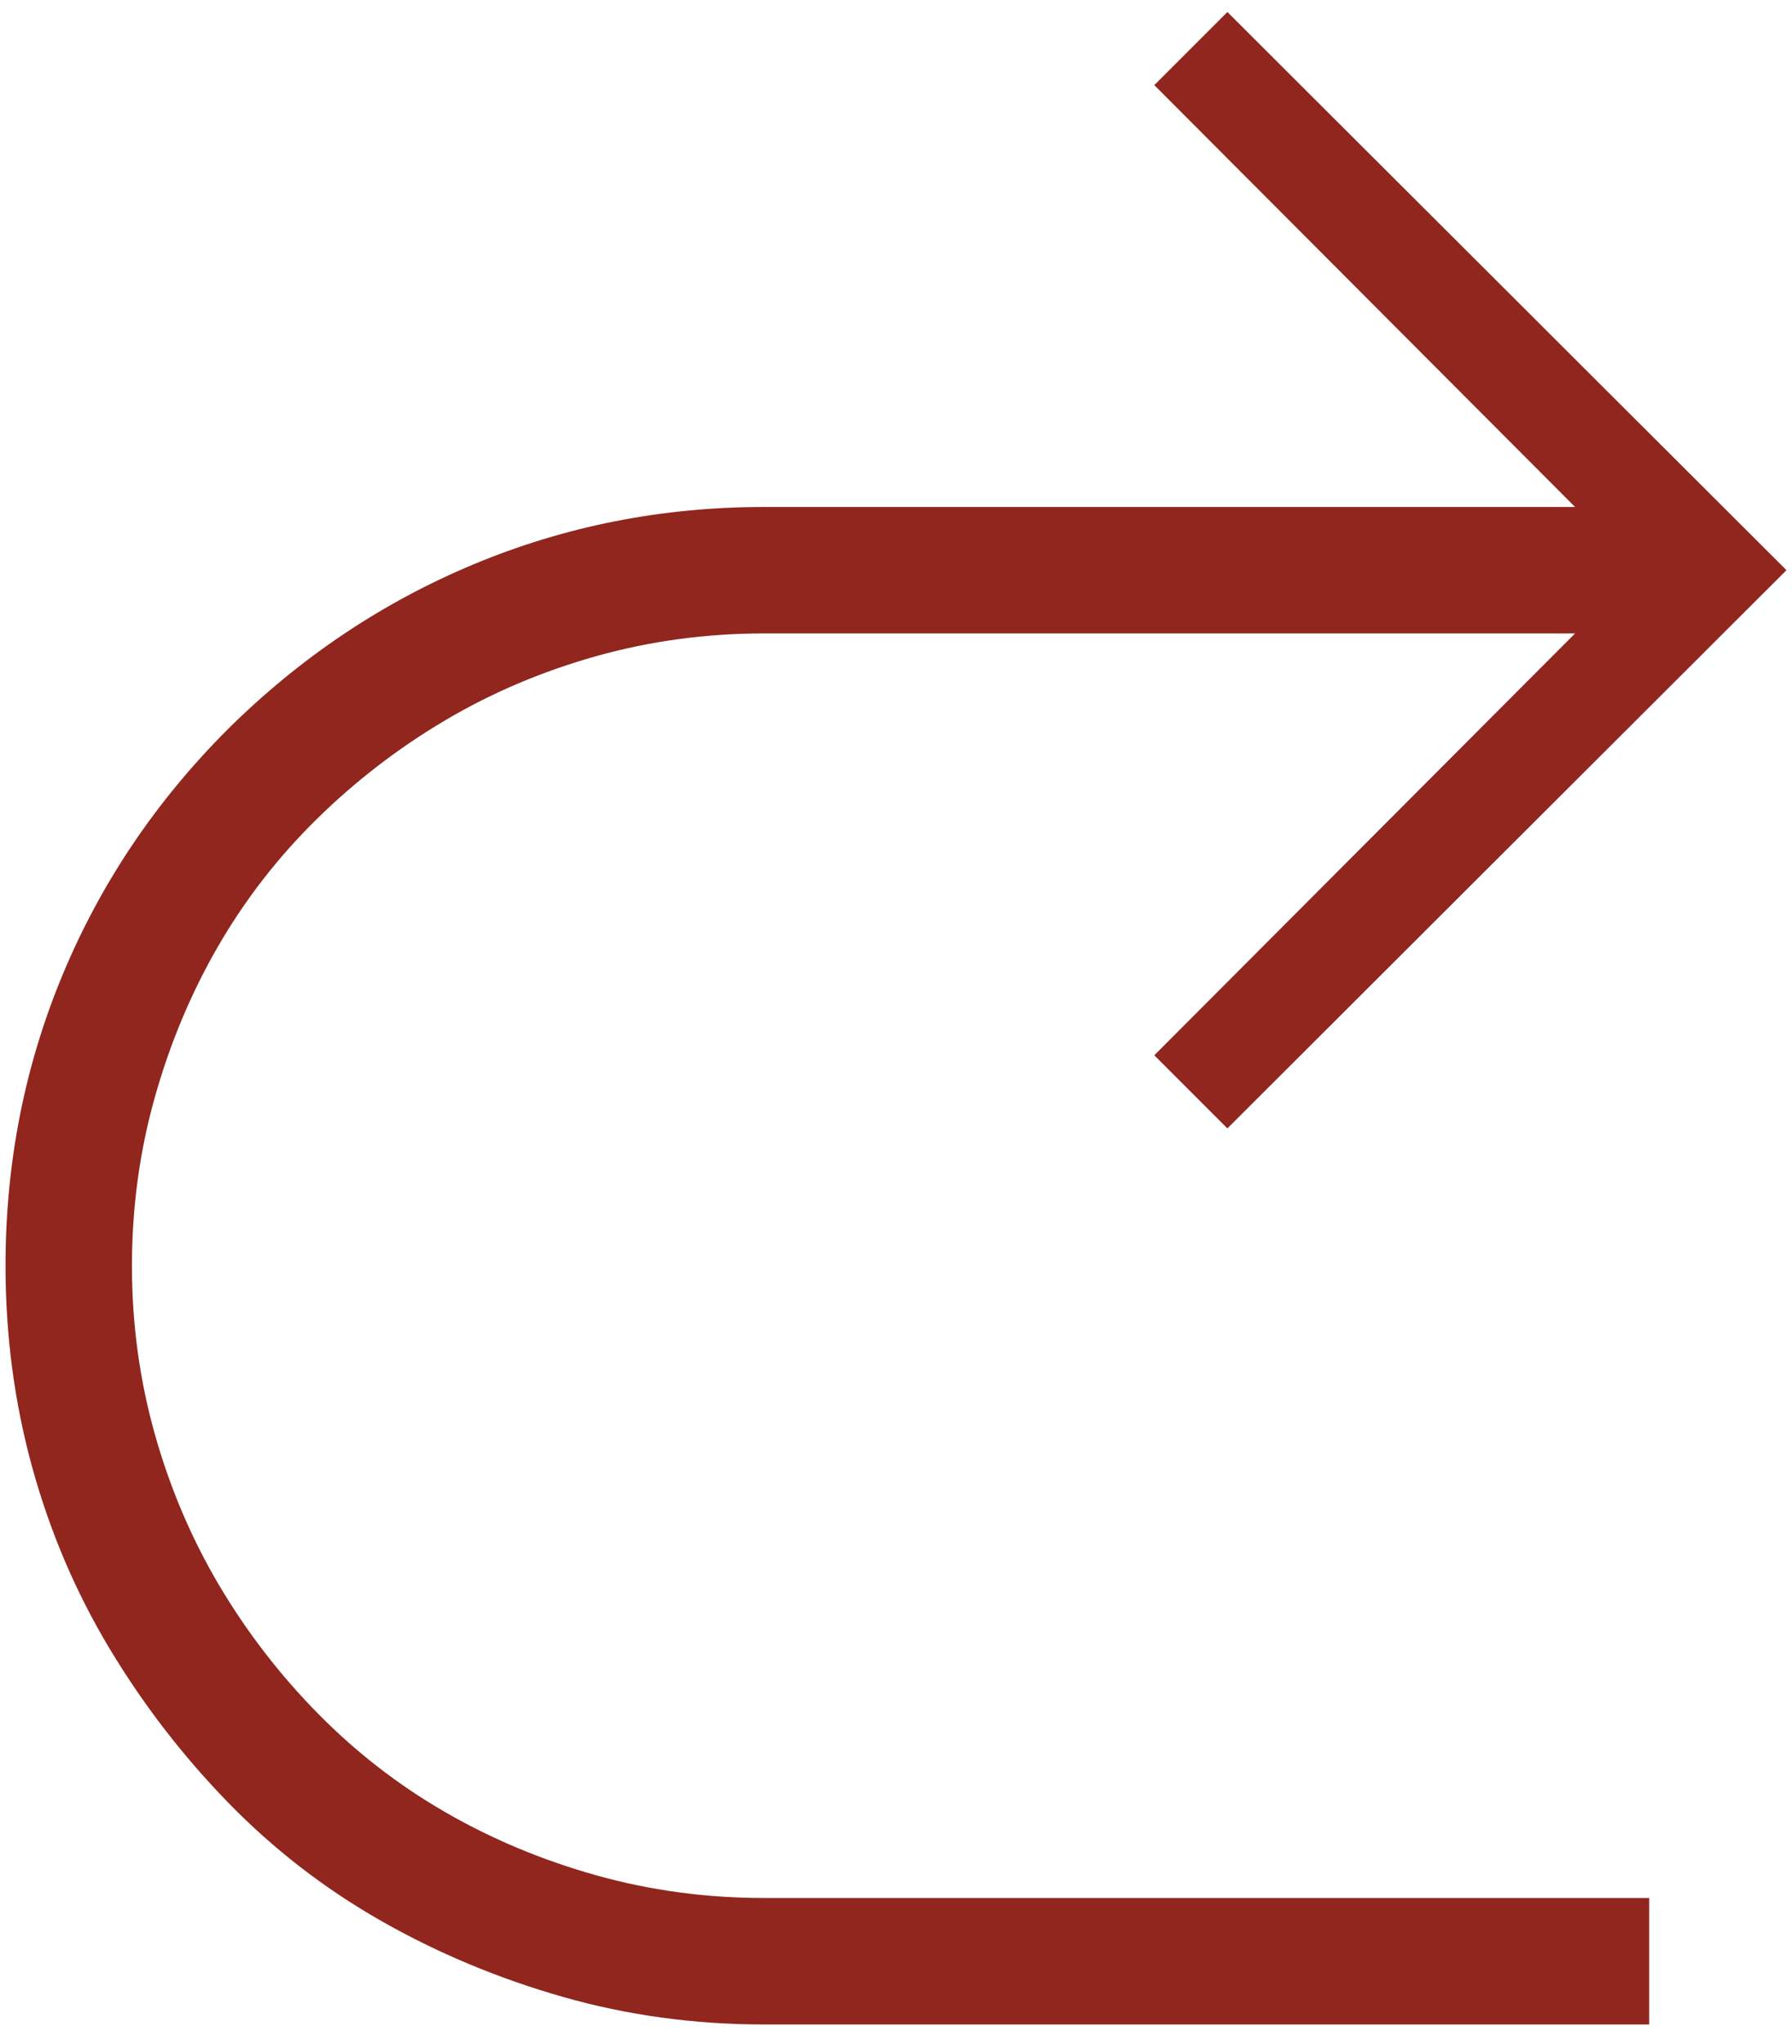 <svg width="57" height="65" viewBox="0 0 57 65" fill="none" xmlns="http://www.w3.org/2000/svg">
<path d="M24.305 16.123C21.059 16.123 17.98 16.73 15.068 17.945C12.157 19.16 9.549 20.909 7.245 23.192C4.962 25.475 3.213 28.072 1.998 30.984C0.783 33.895 0.176 36.985 0.176 40.252C0.176 42.472 0.459 44.609 1.024 46.662C1.59 48.714 2.407 50.631 3.475 52.411C4.543 54.192 5.8 55.825 7.245 57.313C8.69 58.8 10.314 60.056 12.115 61.083C13.916 62.109 15.843 62.916 17.896 63.502C19.949 64.089 22.085 64.382 24.305 64.382H52.457V60.36H24.305C22.462 60.36 20.682 60.119 18.964 59.638C17.247 59.156 15.644 58.486 14.157 57.627C12.67 56.768 11.319 55.721 10.104 54.485C8.889 53.249 7.842 51.888 6.962 50.401C6.083 48.913 5.402 47.311 4.92 45.593C4.438 43.876 4.197 42.096 4.197 40.252C4.197 38.409 4.438 36.629 4.92 34.911C5.402 33.194 6.072 31.591 6.931 30.104C7.79 28.617 8.837 27.266 10.073 26.051C11.309 24.836 12.67 23.789 14.157 22.909C15.644 22.029 17.247 21.349 18.964 20.867C20.682 20.385 22.462 20.144 24.305 20.144H50.1L36.716 33.56L39.041 35.885L56.824 18.133L39.041 0.382L36.716 2.707L50.1 16.123H24.305Z" fill="#90261D"/>
</svg>
